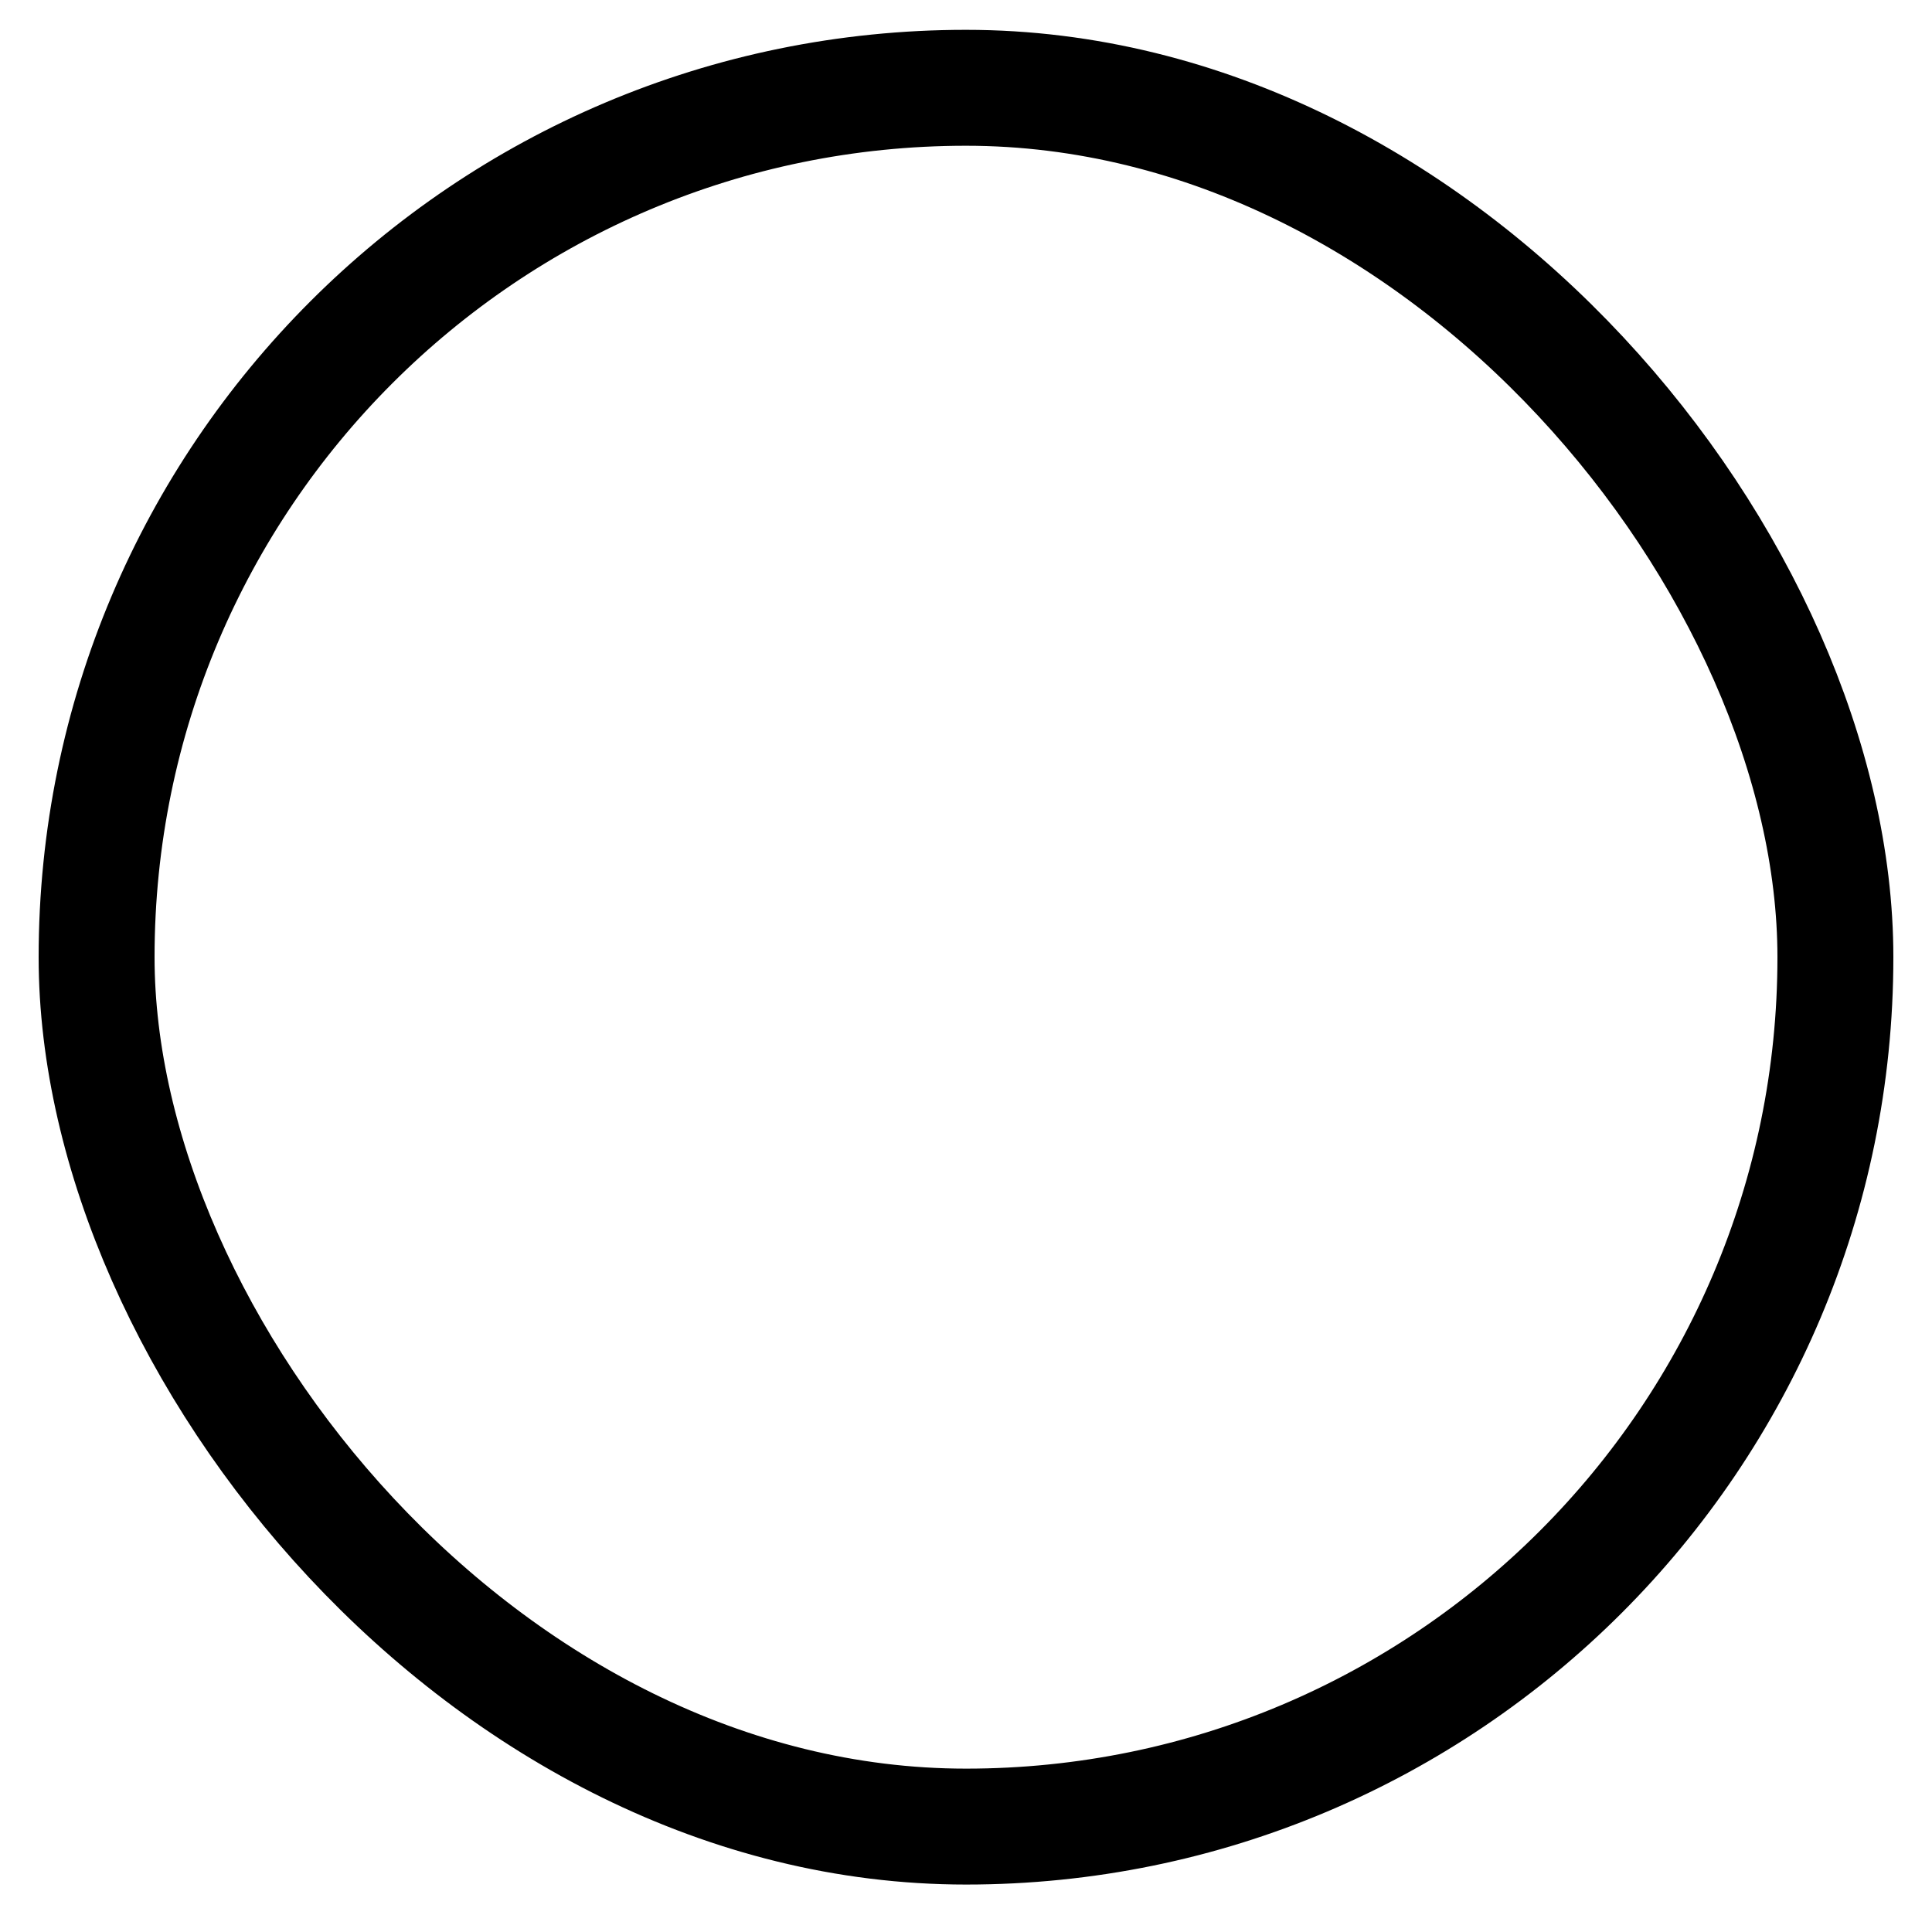 <svg xmlns="http://www.w3.org/2000/svg" fill="none" viewBox="0 0 25 25" height="25" width="25">
<rect stroke-width="1.5" stroke="black" rx="11.25" height="22.5" width="22.5" y="1.136" x="1.25"></rect>
</svg>
